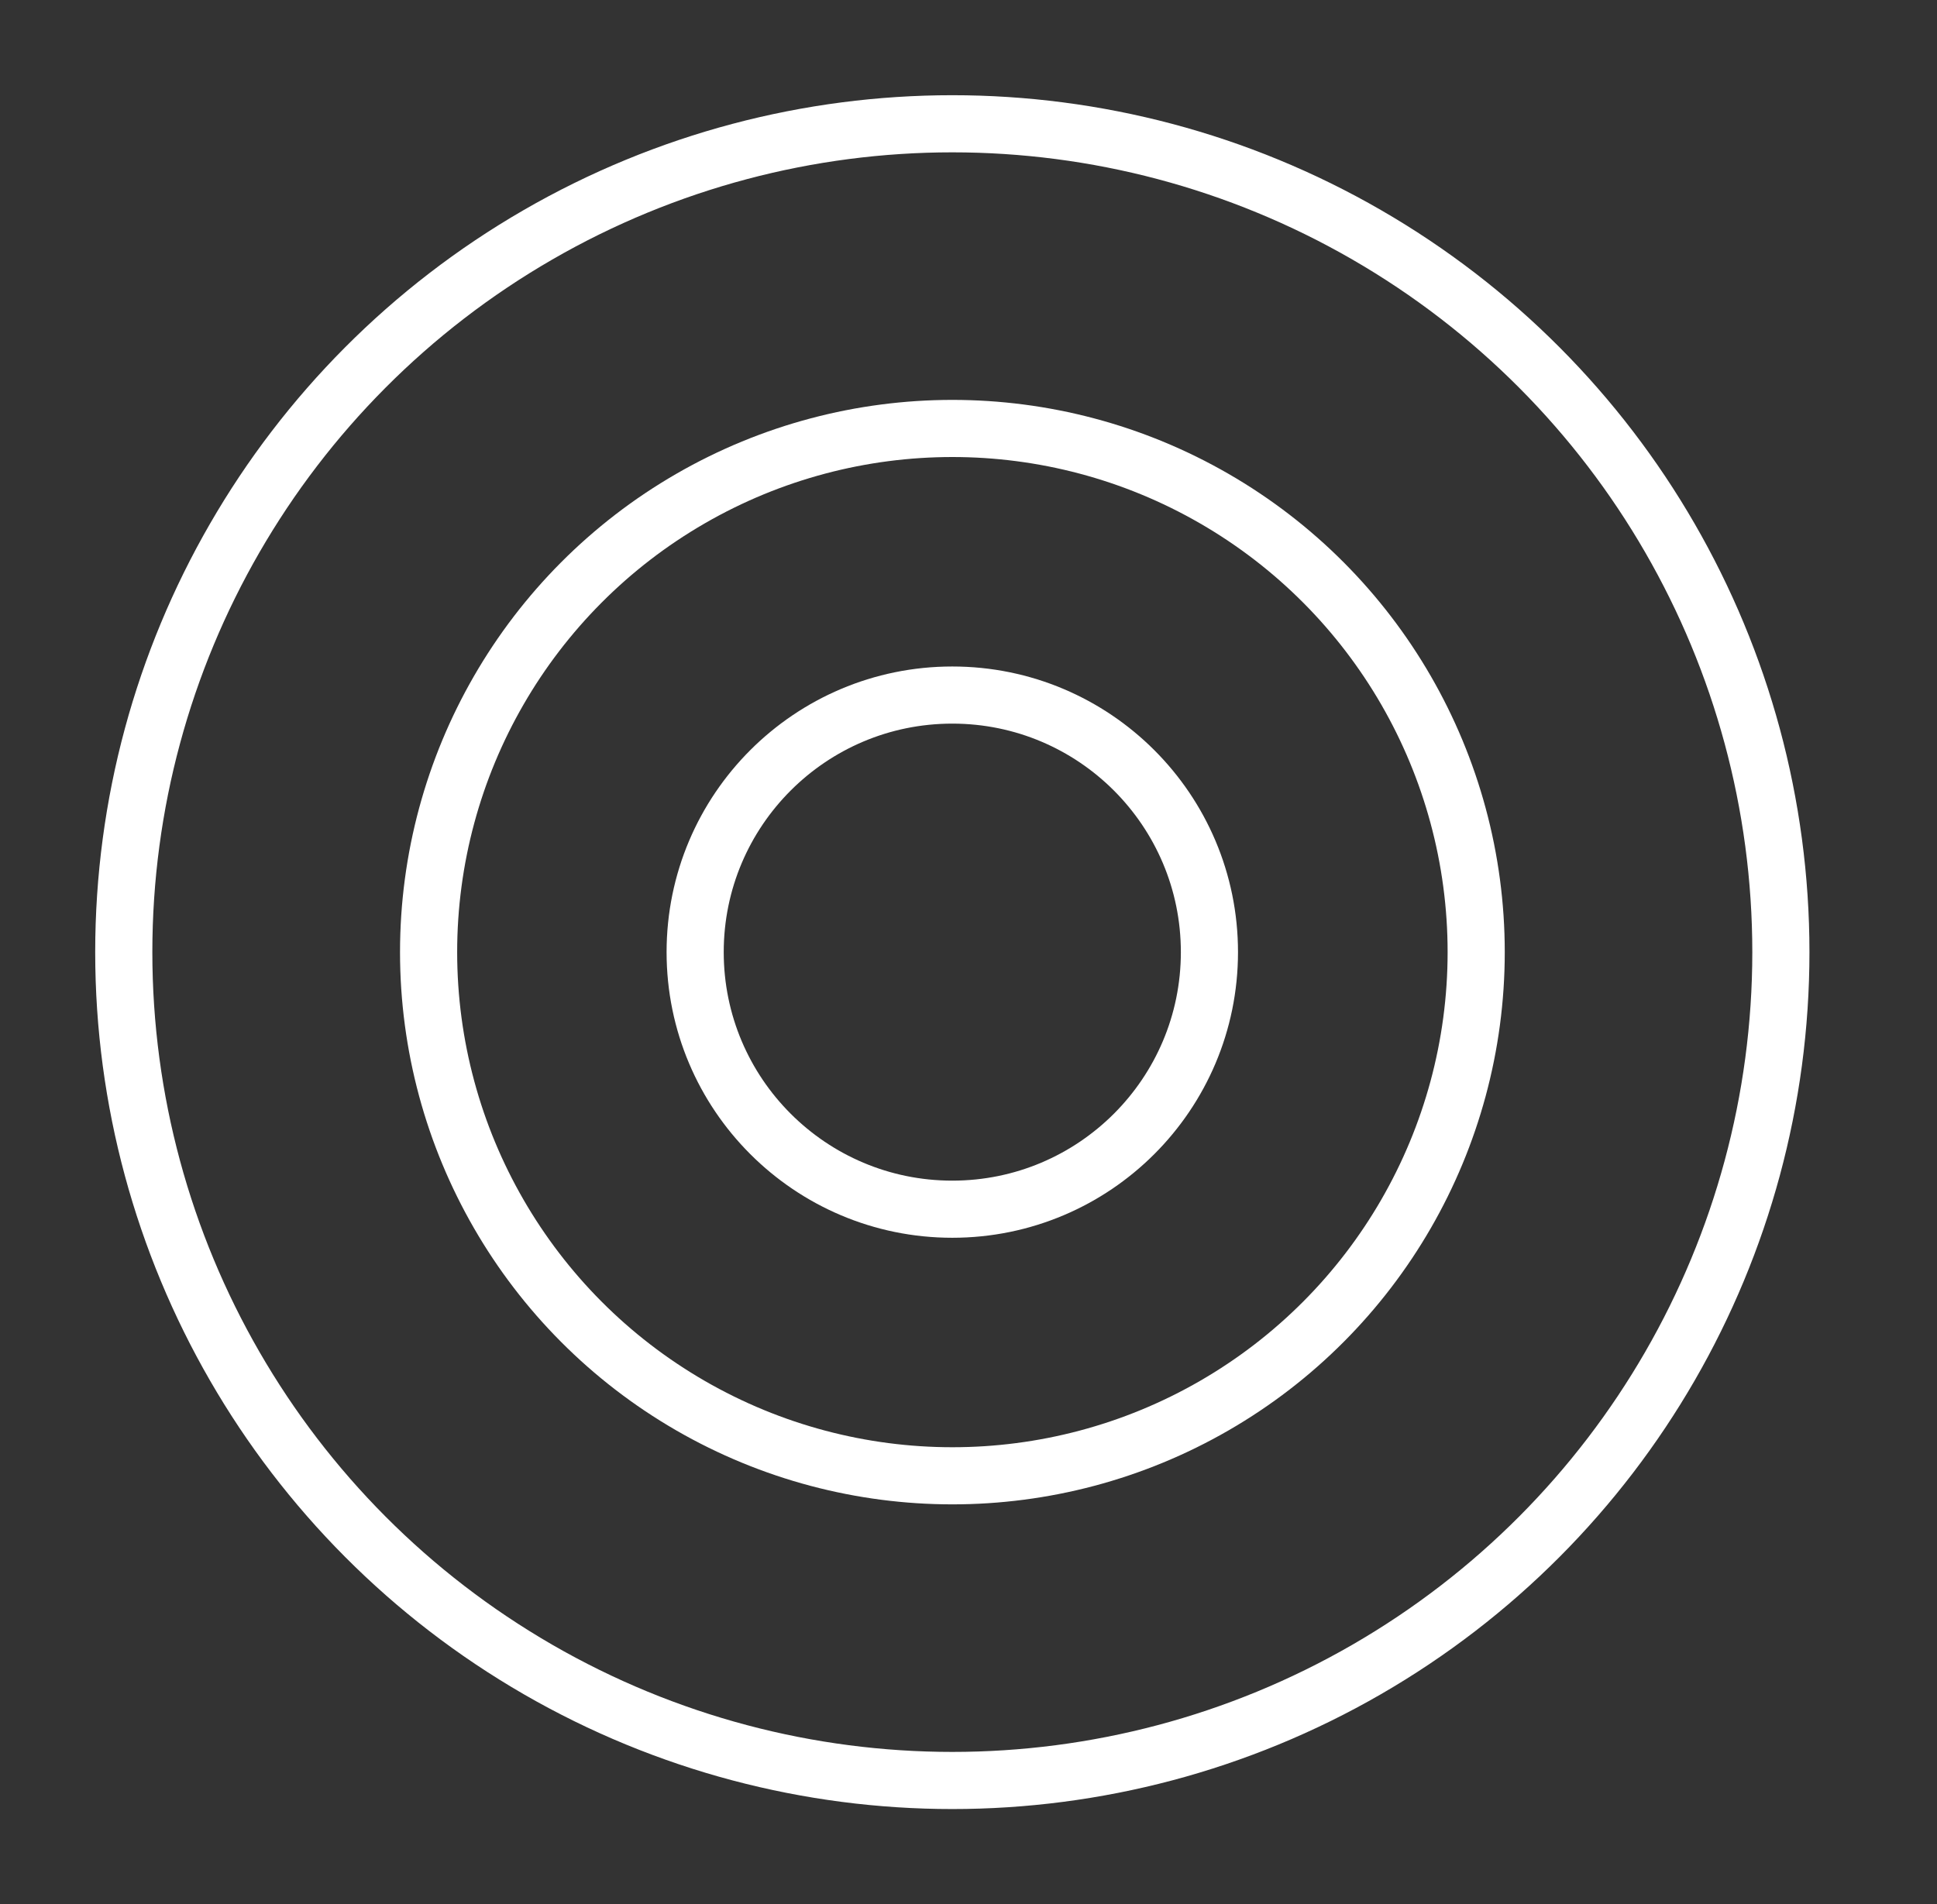 <svg width="60" height="59" viewBox="0 0 60 59" fill="none" xmlns="http://www.w3.org/2000/svg">
<rect x="0" y="0" width="60" height="59" fill="#333333" stroke="none"/>
<circle cx="29.501" cy="29.5" r="16.225" stroke="white" stroke-width="1.77"/>
<circle cx="29.498" cy="29.5" r="7.965" stroke="white" stroke-width="1.77"/>
<circle cx="29.499" cy="29.5" r="25.665" stroke="white" stroke-width="1.77"/>
</svg>
